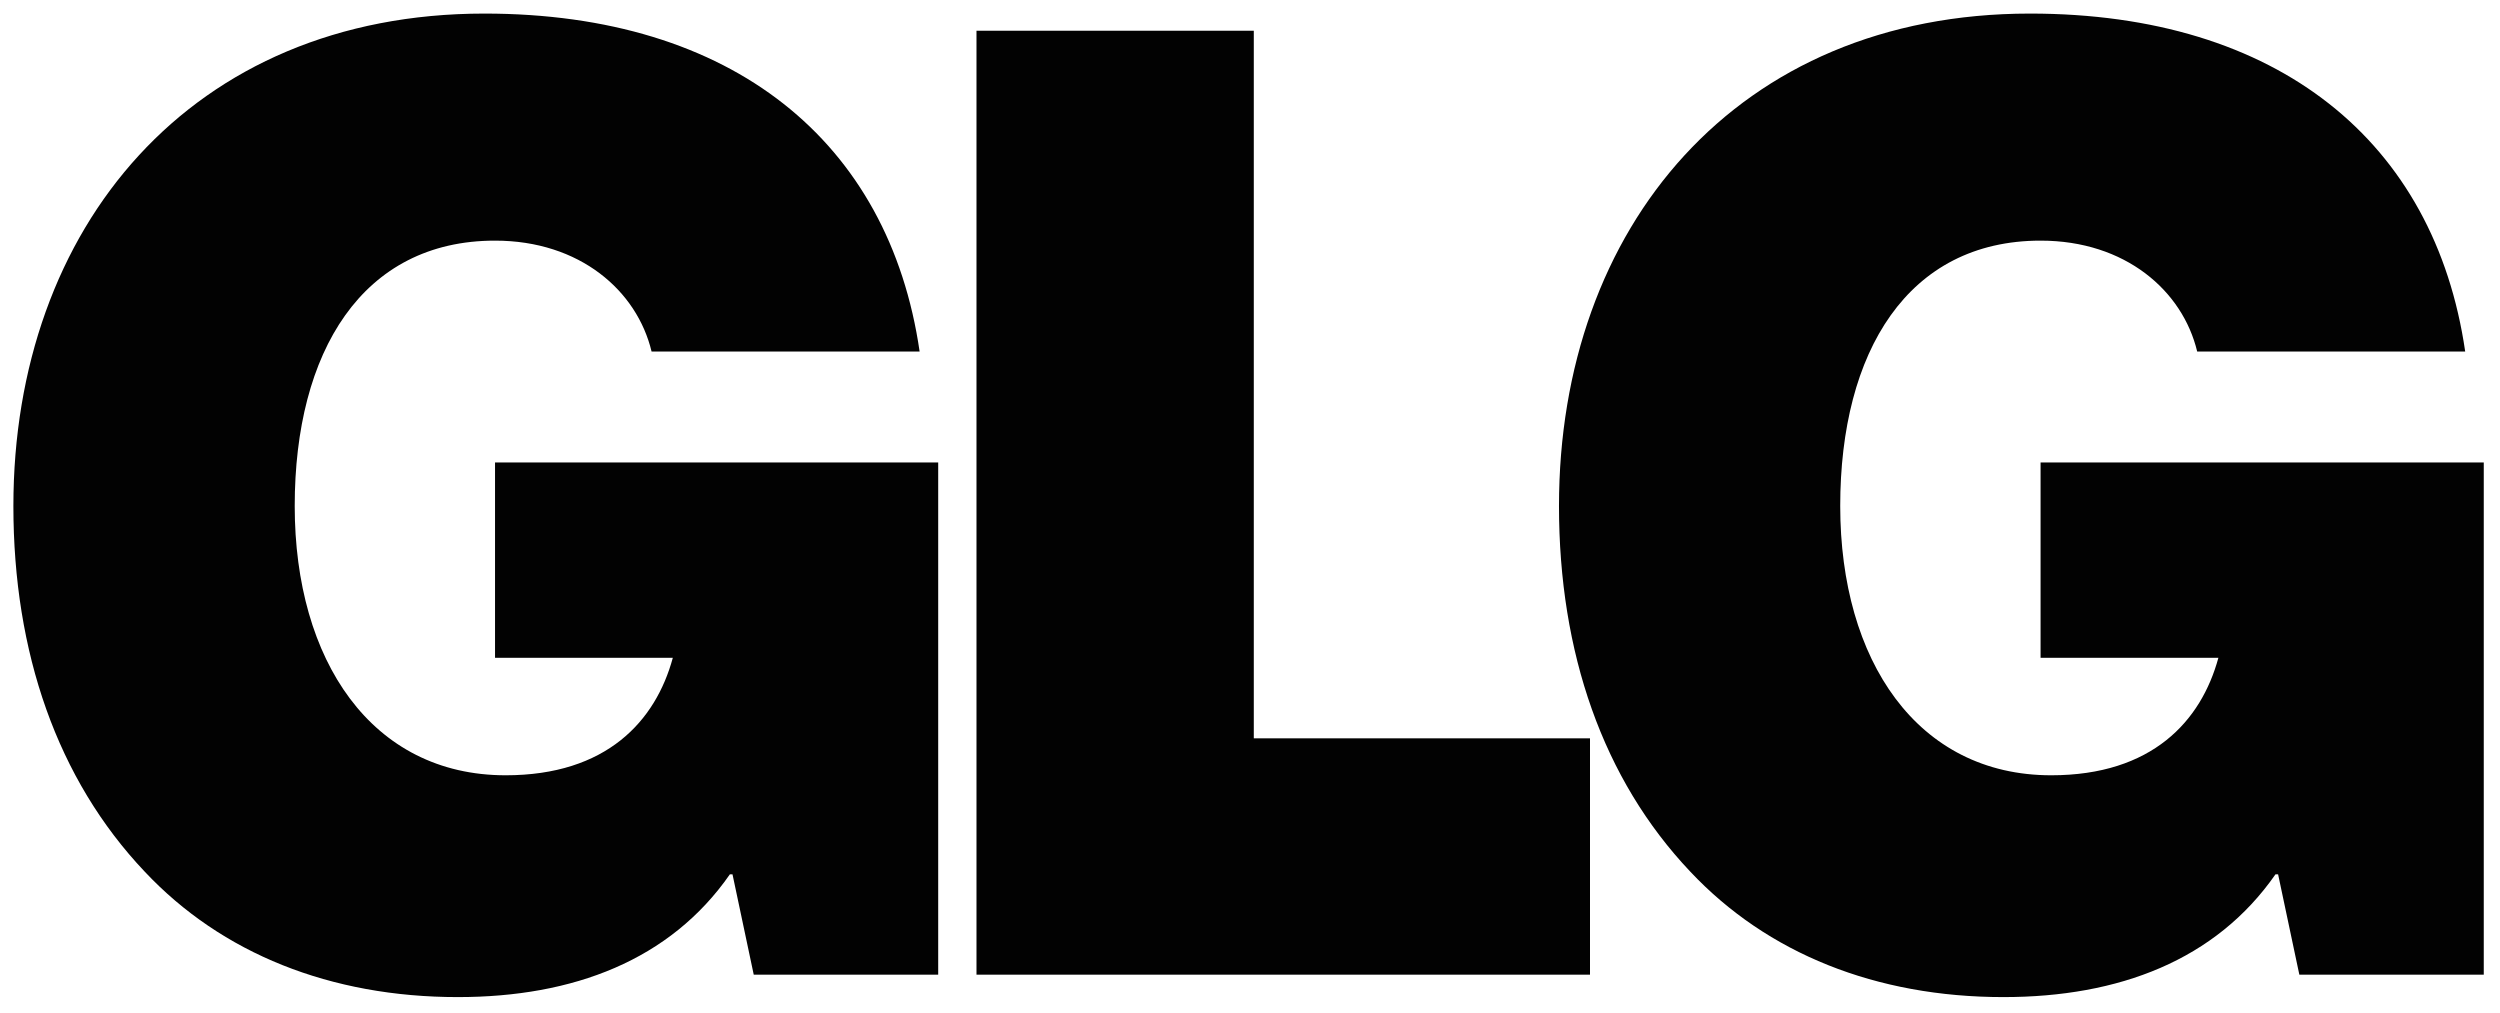 <svg width="79" height="32" viewBox="0 0 79 32" fill="none" xmlns="http://www.w3.org/2000/svg">
<g clip-path="url(#clip0_215_26)">
<path d="M0.423 15.991C0.423 7.186 6.041 0.429 15.307 0.429C23.147 0.429 28.096 4.475 29.06 11.109H20.59C20.13 9.189 18.326 7.604 15.643 7.604C11.45 7.604 9.313 11.109 9.313 15.991C9.313 20.87 11.743 24.499 15.978 24.499C19.165 24.499 20.717 22.79 21.261 20.787H15.643V14.613H29.647V30.799H23.818L23.147 27.629H23.064C21.178 30.341 18.117 31.508 14.469 31.508C10.444 31.508 7.004 30.131 4.573 27.544C1.807 24.624 0.423 20.619 0.423 15.991ZM30.857 0.972H39.62V23.332H50.244V30.799H30.857V0.972ZM71.988 27.629H71.905C70.018 30.341 66.958 31.508 63.309 31.508C59.284 31.508 55.846 30.131 53.413 27.544C50.647 24.624 49.264 20.619 49.264 15.99C49.264 7.186 54.882 0.429 64.147 0.429C71.989 0.429 76.935 4.475 77.9 11.108H69.431C68.971 9.189 67.166 7.604 64.483 7.604C60.29 7.604 58.151 11.108 58.151 15.99C58.151 20.87 60.585 24.499 64.818 24.499C68.006 24.499 69.556 22.789 70.101 20.787H64.482V14.613H78.487V30.799H72.659L71.988 27.629Z" fill="#020202"/>
</g>
<defs>
<clipPath id="clip0_215_26">
<rect width="79" height="32" fill="white"/>
</clipPath>
</defs>
</svg>
